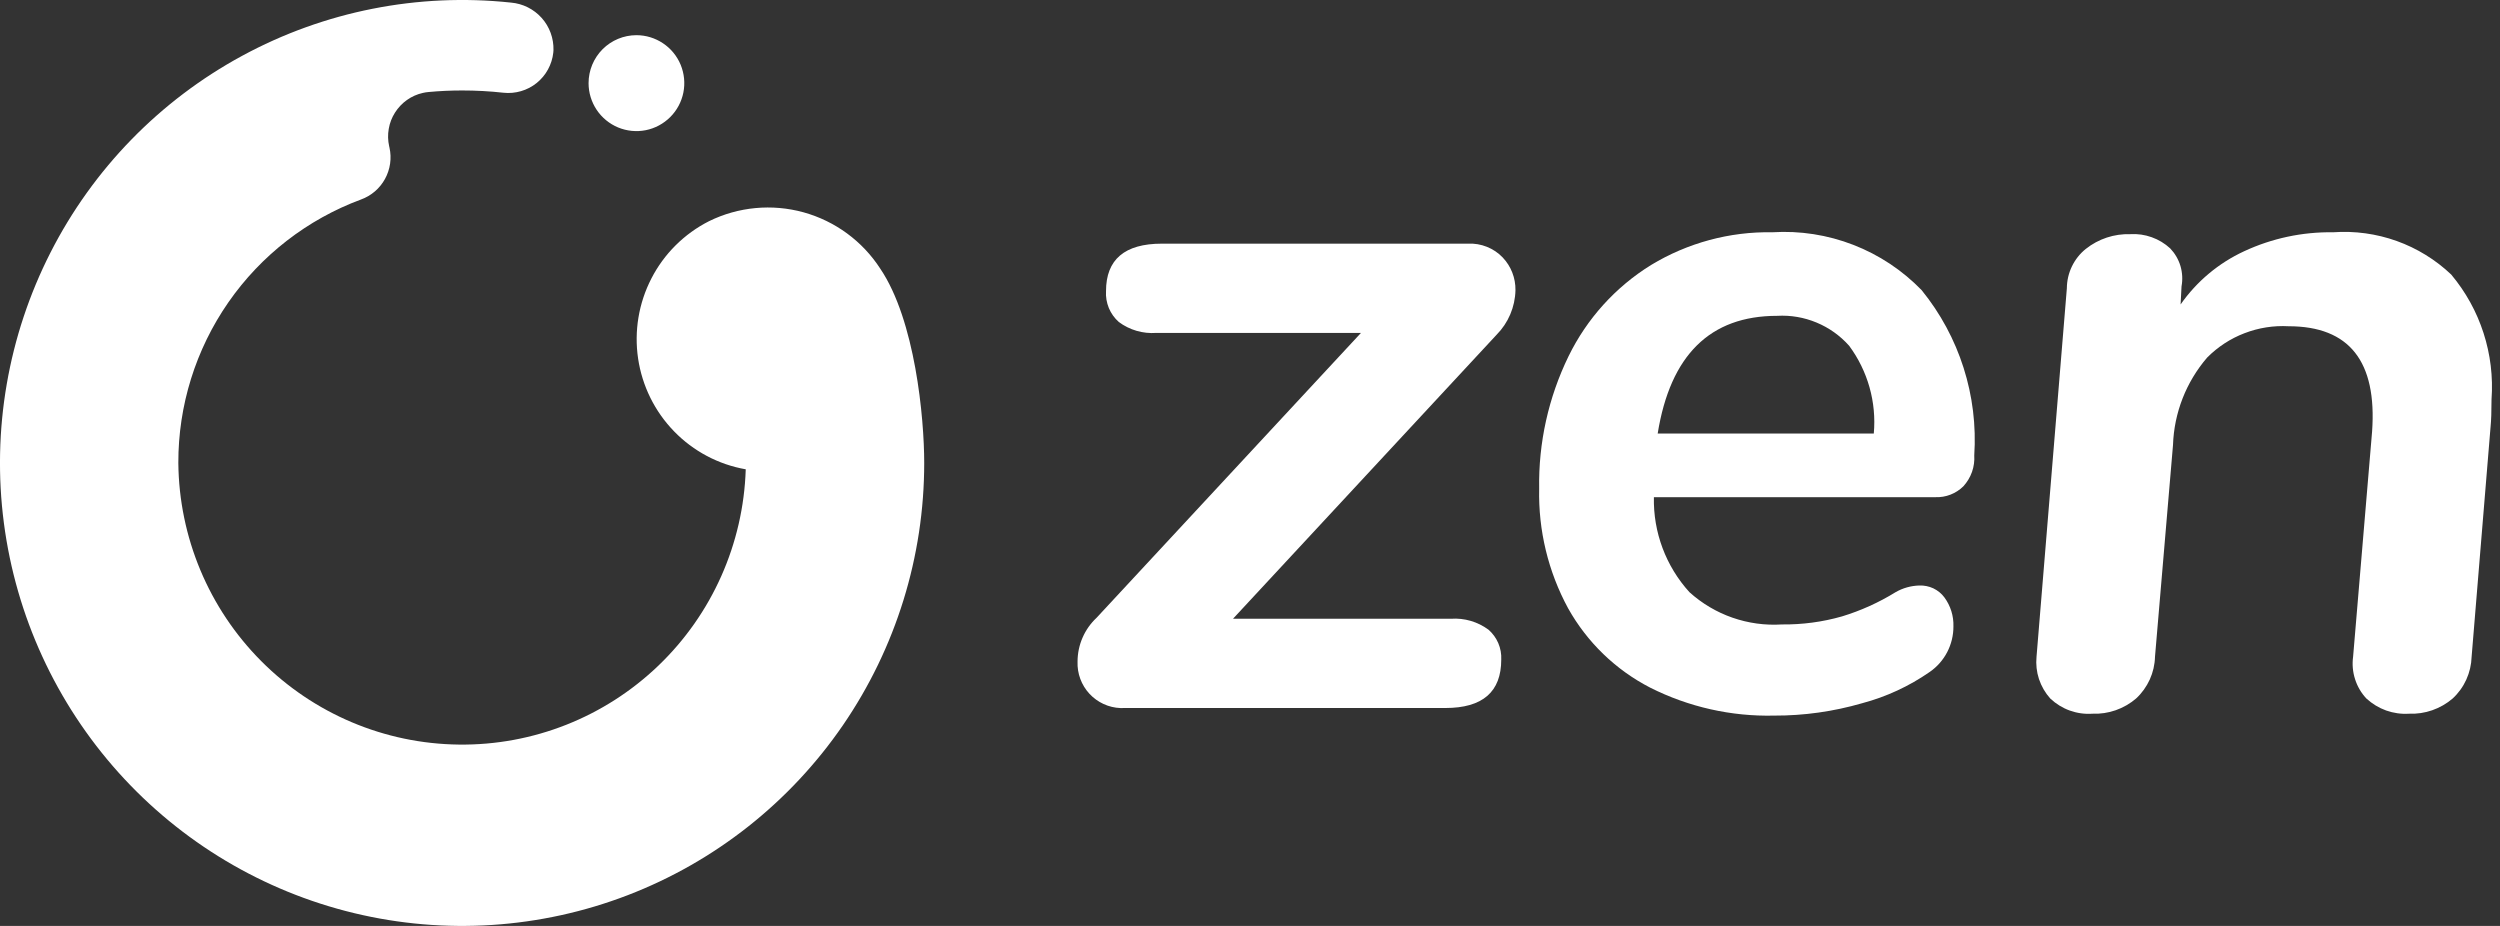 <svg width="54" height="20" viewBox="0 0 54 20" fill="none" xmlns="http://www.w3.org/2000/svg">
<rect x="0" y="0" width="54" height="20" fill="#333333" stroke="none"/>
<g clip-path="url(#clip0_8638_918240)">
<path fill-rule="evenodd" clip-rule="evenodd" d="M32.151 13.601C32.243 13.681 32.315 13.78 32.363 13.892C32.411 14.004 32.433 14.126 32.427 14.247C32.427 14.945 32.025 15.293 31.219 15.293H24.299C24.043 15.309 23.792 15.222 23.6 15.052C23.408 14.882 23.292 14.643 23.276 14.387C23.274 14.354 23.274 14.321 23.275 14.288C23.276 14.111 23.312 13.936 23.383 13.774C23.453 13.612 23.556 13.466 23.685 13.345L29.397 7.191H24.975C24.686 7.212 24.399 7.128 24.166 6.955C24.073 6.872 23.999 6.769 23.951 6.654C23.904 6.538 23.882 6.413 23.89 6.289C23.89 5.605 24.292 5.263 25.097 5.263H31.711C31.849 5.256 31.988 5.28 32.116 5.331C32.245 5.382 32.362 5.46 32.458 5.561C32.639 5.751 32.738 6.005 32.734 6.268C32.726 6.63 32.58 6.975 32.325 7.232L26.633 13.365H31.342C31.631 13.345 31.918 13.429 32.151 13.601Z" fill="white"/>
<path fill-rule="evenodd" clip-rule="evenodd" d="M42.409 10.504C42.33 10.582 42.235 10.644 42.131 10.684C42.027 10.725 41.916 10.743 41.805 10.739H35.724C35.708 11.496 35.983 12.231 36.492 12.791C36.761 13.034 37.077 13.222 37.419 13.341C37.763 13.461 38.126 13.511 38.488 13.488C38.928 13.493 39.365 13.435 39.788 13.314C40.195 13.19 40.584 13.014 40.945 12.791C41.101 12.701 41.277 12.652 41.457 12.647C41.561 12.643 41.665 12.664 41.76 12.708C41.854 12.753 41.937 12.82 41.999 12.904C42.132 13.085 42.201 13.305 42.194 13.529C42.195 13.723 42.149 13.913 42.06 14.085C41.971 14.257 41.841 14.404 41.682 14.514C41.237 14.823 40.742 15.052 40.218 15.191C39.603 15.369 38.965 15.459 38.324 15.457C37.394 15.479 36.473 15.271 35.642 14.852C34.897 14.468 34.281 13.872 33.871 13.139C33.441 12.347 33.226 11.456 33.246 10.555C33.229 9.564 33.447 8.584 33.881 7.694C34.278 6.882 34.895 6.199 35.663 5.724C36.452 5.246 37.361 5 38.283 5.017C38.879 4.98 39.476 5.073 40.032 5.289C40.589 5.505 41.092 5.839 41.508 6.268C42.323 7.271 42.729 8.546 42.644 9.837C42.652 9.958 42.635 10.08 42.595 10.194C42.554 10.309 42.491 10.414 42.409 10.504ZM35.806 9.365H40.474C40.535 8.689 40.345 8.013 39.941 7.468C39.747 7.25 39.507 7.079 39.237 6.967C38.968 6.855 38.677 6.805 38.386 6.822C36.939 6.822 36.079 7.67 35.806 9.365Z" fill="white"/>
<path fill-rule="evenodd" clip-rule="evenodd" d="M52.946 5.93C53.576 6.681 53.888 7.649 53.817 8.627C53.817 8.887 53.81 9.085 53.796 9.222L53.387 14.185C53.382 14.356 53.343 14.523 53.273 14.678C53.203 14.833 53.102 14.973 52.977 15.088C52.716 15.312 52.379 15.43 52.035 15.416C51.868 15.427 51.7 15.403 51.541 15.347C51.383 15.29 51.238 15.202 51.114 15.088C51.002 14.969 50.918 14.825 50.869 14.669C50.819 14.513 50.805 14.348 50.827 14.185L51.237 9.324C51.346 7.806 50.745 7.047 49.435 7.047C49.11 7.029 48.786 7.08 48.482 7.197C48.178 7.313 47.903 7.493 47.674 7.724C47.221 8.251 46.96 8.917 46.937 9.611L46.548 14.185C46.544 14.356 46.505 14.523 46.435 14.678C46.364 14.833 46.264 14.973 46.139 15.088C45.877 15.312 45.541 15.43 45.197 15.416C45.031 15.428 44.864 15.404 44.707 15.348C44.55 15.291 44.407 15.203 44.286 15.088C44.176 14.966 44.094 14.823 44.042 14.668C43.991 14.513 43.973 14.348 43.989 14.185L44.644 6.227C44.645 6.064 44.682 5.902 44.753 5.755C44.824 5.608 44.926 5.478 45.054 5.376C45.327 5.159 45.668 5.047 46.016 5.058C46.173 5.048 46.329 5.071 46.477 5.124C46.625 5.176 46.761 5.259 46.876 5.365C46.979 5.473 47.055 5.603 47.098 5.746C47.14 5.889 47.148 6.04 47.121 6.186L47.101 6.576C47.449 6.078 47.922 5.682 48.473 5.427C49.075 5.147 49.733 5.007 50.398 5.017C50.862 4.984 51.329 5.048 51.768 5.205C52.206 5.362 52.608 5.609 52.946 5.93Z" fill="white"/>
<path fill-rule="evenodd" clip-rule="evenodd" d="M19.013 5.802C18.628 5.207 18.038 4.775 17.357 4.586C16.675 4.398 15.947 4.466 15.312 4.779C14.779 5.05 14.344 5.482 14.07 6.015C13.796 6.547 13.695 7.152 13.783 7.745C13.871 8.338 14.143 8.888 14.56 9.317C14.977 9.747 15.519 10.034 16.108 10.137C16.057 11.744 15.38 13.266 14.222 14.377C13.063 15.489 11.516 16.102 9.912 16.083C8.309 16.065 6.776 15.418 5.643 14.28C4.51 13.143 3.867 11.606 3.852 9.999C3.849 8.76 4.226 7.55 4.932 6.532C5.638 5.515 6.638 4.739 7.798 4.309C8.019 4.229 8.203 4.071 8.316 3.865C8.429 3.659 8.464 3.419 8.413 3.19L8.406 3.159C8.378 3.035 8.375 2.908 8.397 2.783C8.418 2.658 8.464 2.539 8.532 2.432C8.6 2.325 8.688 2.232 8.791 2.159C8.894 2.086 9.011 2.034 9.134 2.007C9.176 1.997 9.219 1.991 9.263 1.987C9.501 1.965 9.741 1.954 9.982 1.954C10.28 1.954 10.578 1.97 10.874 2.003C11.002 2.017 11.131 2.005 11.254 1.969C11.377 1.933 11.492 1.874 11.592 1.793C11.691 1.713 11.775 1.614 11.836 1.501C11.898 1.388 11.937 1.265 11.951 1.137C11.953 1.119 11.954 1.102 11.955 1.084C11.962 0.828 11.871 0.578 11.7 0.387C11.529 0.196 11.292 0.078 11.037 0.056C9.029 -0.158 7.004 0.243 5.228 1.207C3.452 2.17 2.01 3.65 1.092 5.452C0.174 7.254 -0.178 9.292 0.084 11.298C0.346 13.304 1.21 15.183 2.56 16.687C3.91 18.191 5.684 19.25 7.647 19.723C9.61 20.196 11.671 20.061 13.556 19.337C15.441 18.613 17.063 17.332 18.207 15.665C19.351 13.998 19.963 12.023 19.963 10C19.963 9.023 19.767 6.915 19.013 5.802Z" fill="white"/>
<path fill-rule="evenodd" clip-rule="evenodd" d="M13.747 0.76C13.951 0.76 14.151 0.821 14.321 0.935C14.491 1.048 14.624 1.21 14.702 1.399C14.78 1.589 14.801 1.797 14.761 1.998C14.721 2.199 14.623 2.383 14.478 2.528C14.333 2.673 14.149 2.772 13.949 2.812C13.748 2.852 13.54 2.831 13.351 2.753C13.162 2.674 13.001 2.542 12.887 2.371C12.774 2.201 12.713 2.001 12.713 1.796C12.713 1.521 12.822 1.258 13.016 1.063C13.21 0.869 13.473 0.76 13.747 0.76Z" fill="white"/>
</g>
<defs>
<clipPath id="clip0_8638_918240">
<rect width="53.827" height="20" fill="white"/>
</clipPath>
</defs>
</svg>
